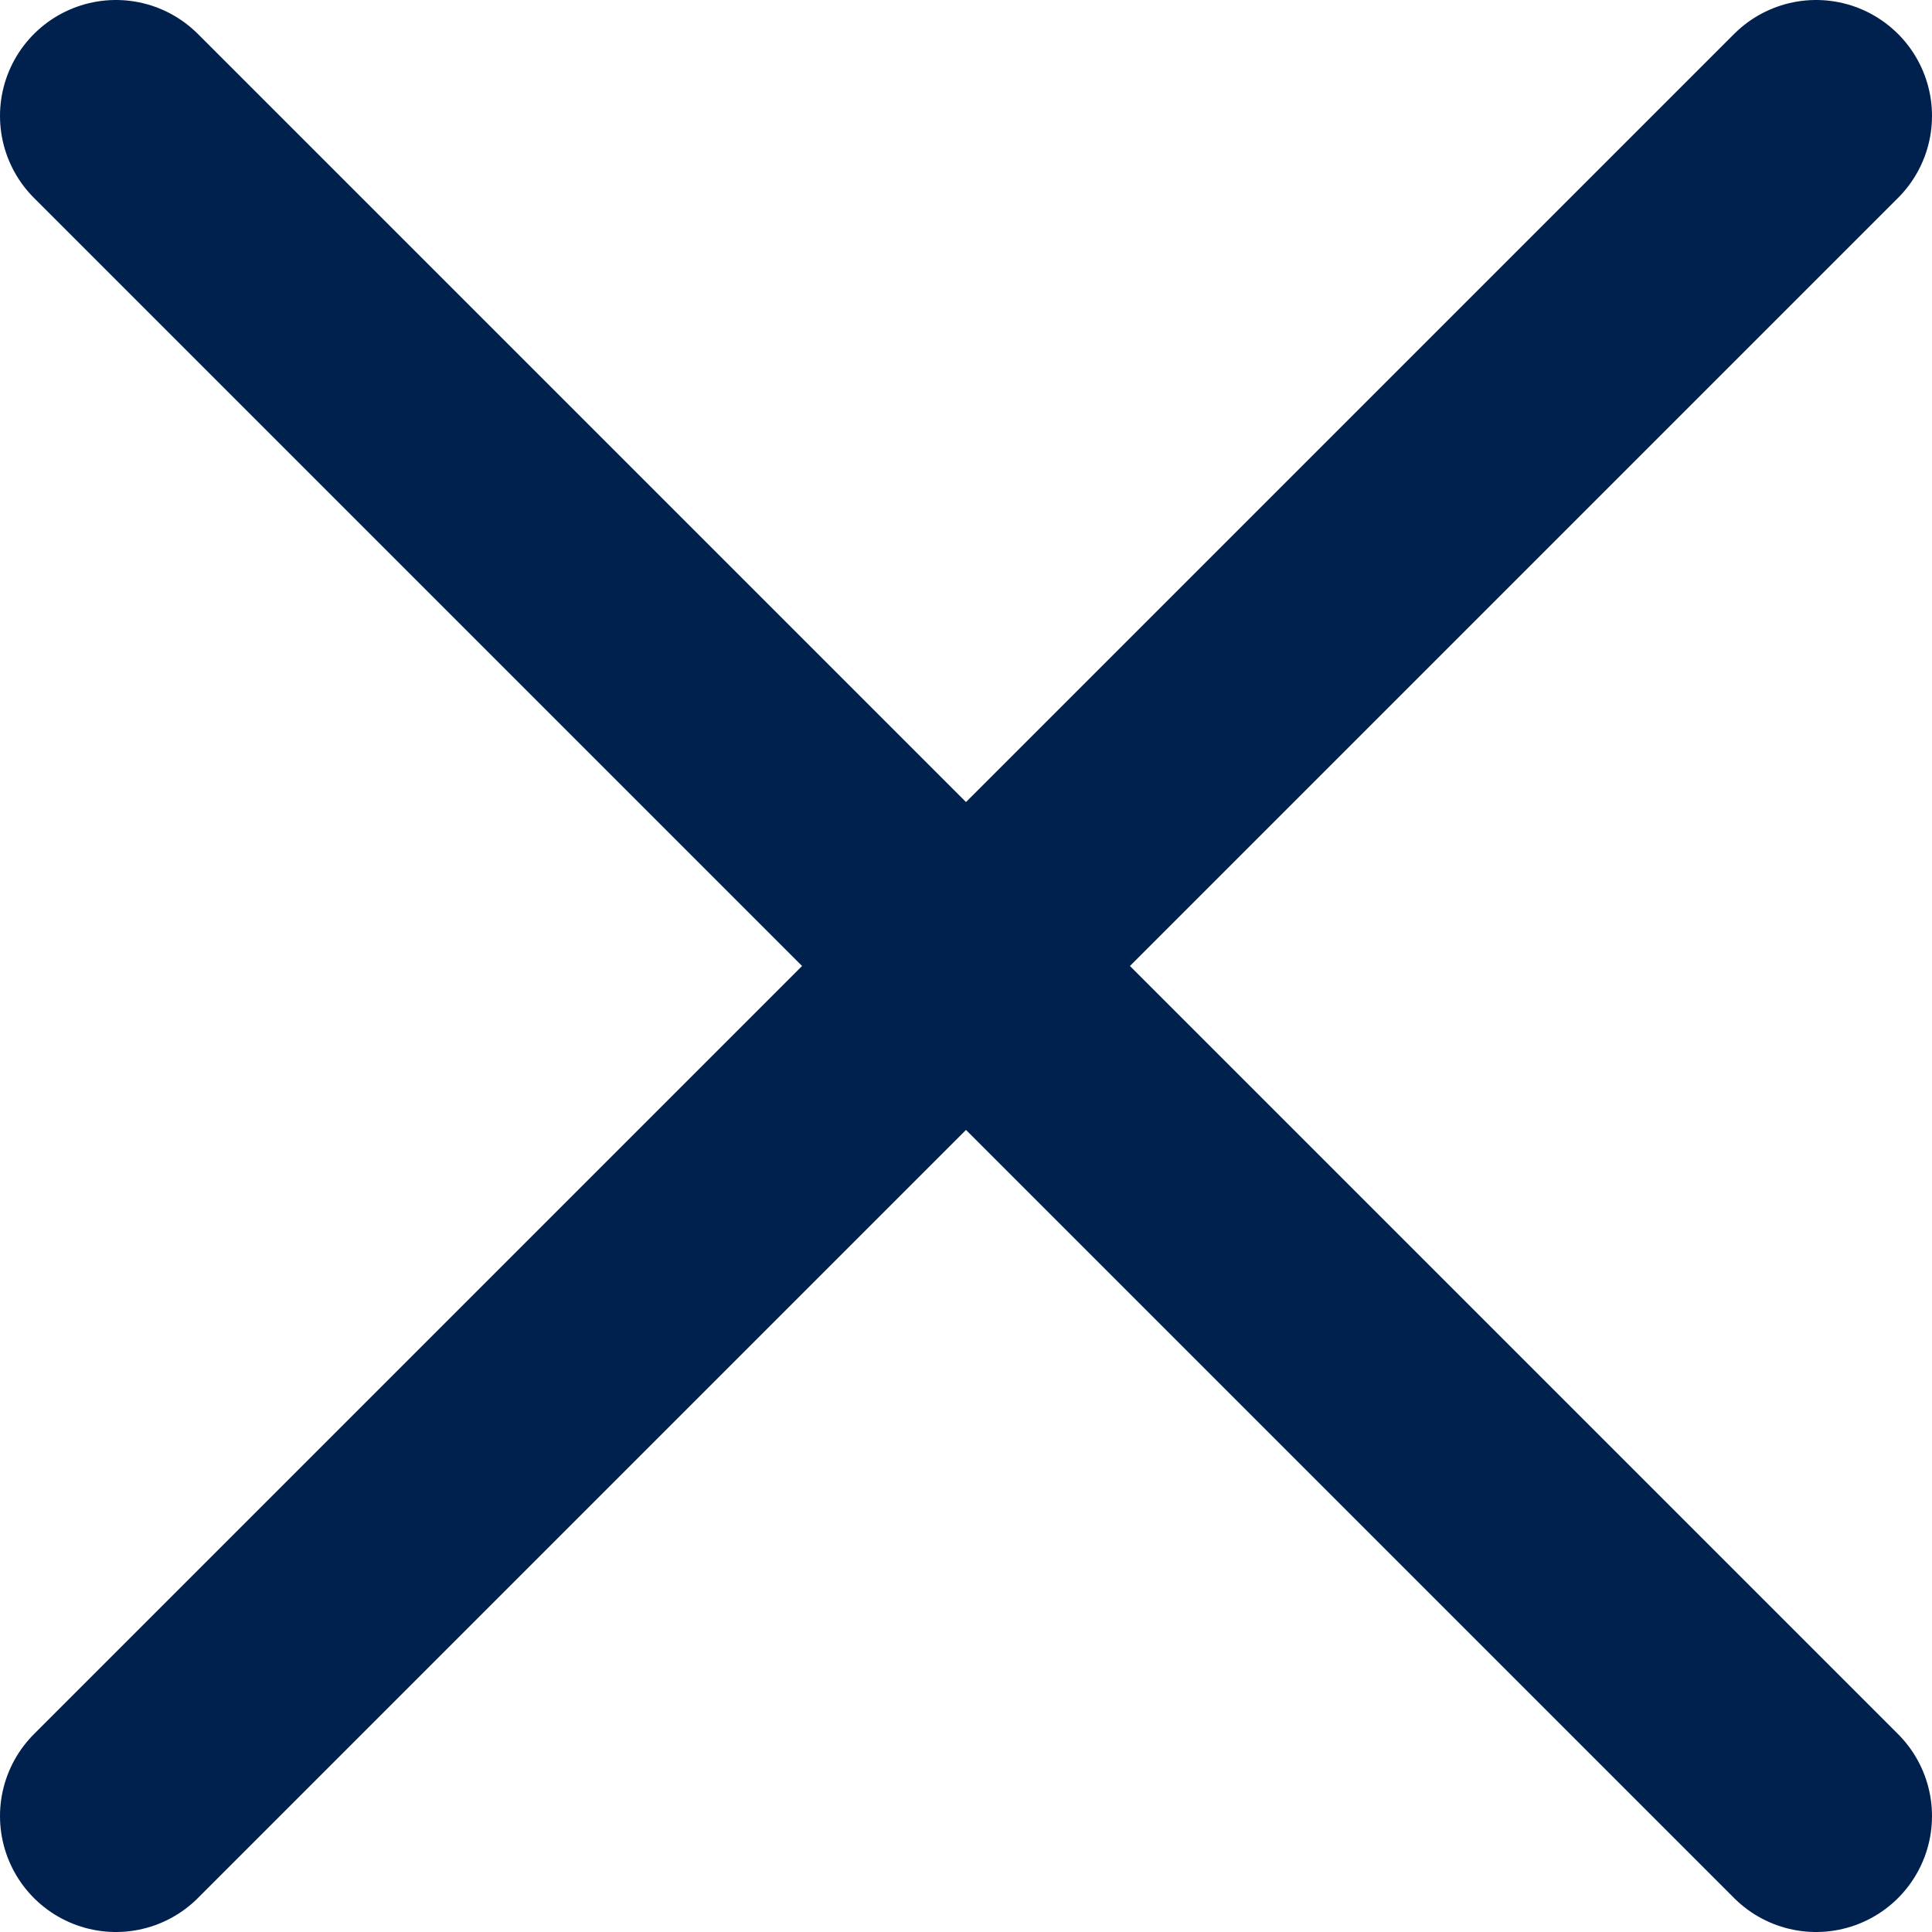 <?xml version="1.0"?>
<svg xmlns="http://www.w3.org/2000/svg" width="50" height="50">
	<g stroke="#00204d" stroke-width="6" stroke-linecap="round">
		<line x1="3" y1="3" x2="47" y2="47" />
		<line x1="3" y1="47" x2="47" y2="3" />
	</g>
</svg>

